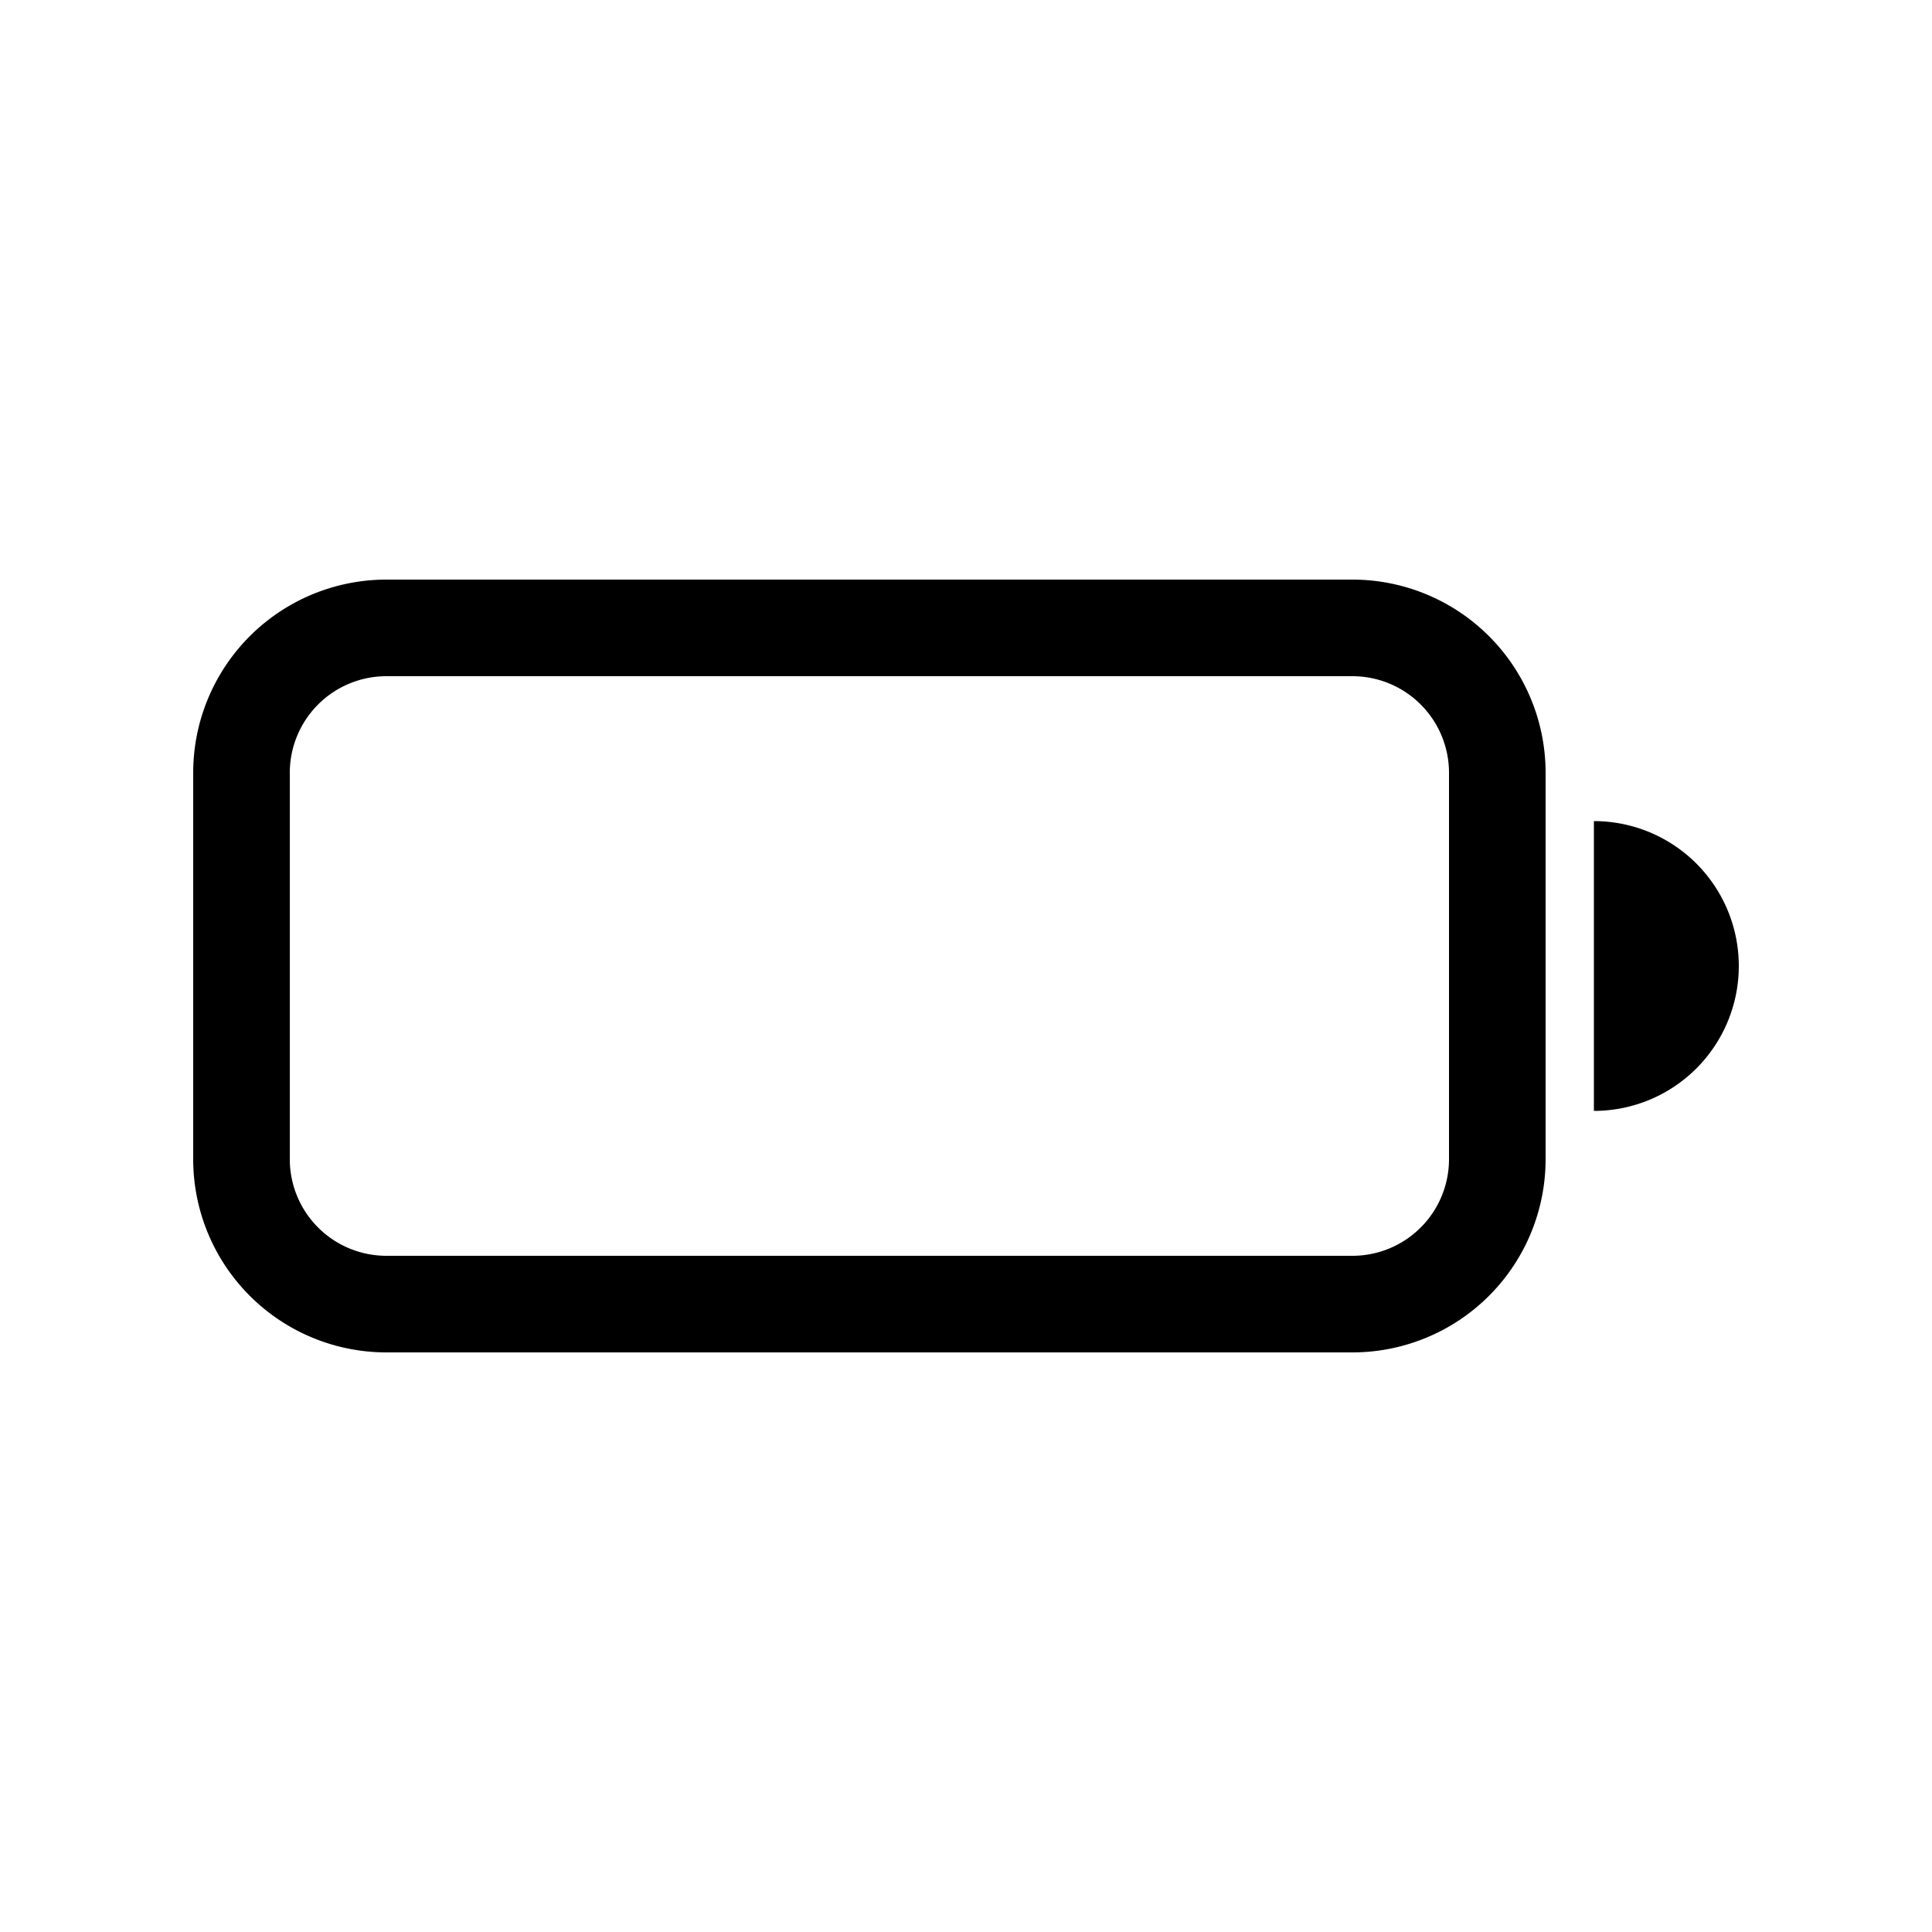 <svg class="bi bi-battery" width="1em" height="1em" viewBox="0 0 20 20" fill="currentColor" xmlns="http://www.w3.org/2000/svg">
  <path fill-rule="evenodd" d="M14 7H4a1 1 0 00-1 1v4a1 1 0 001 1h10a1 1 0 001-1V8a1 1 0 00-1-1zM4 6a2 2 0 00-2 2v4a2 2 0 002 2h10a2 2 0 002-2V8a2 2 0 00-2-2H4z" clip-rule="evenodd"/>
  <path d="M16.5 11.5a1.5 1.5 0 000-3v3z"/>
</svg>